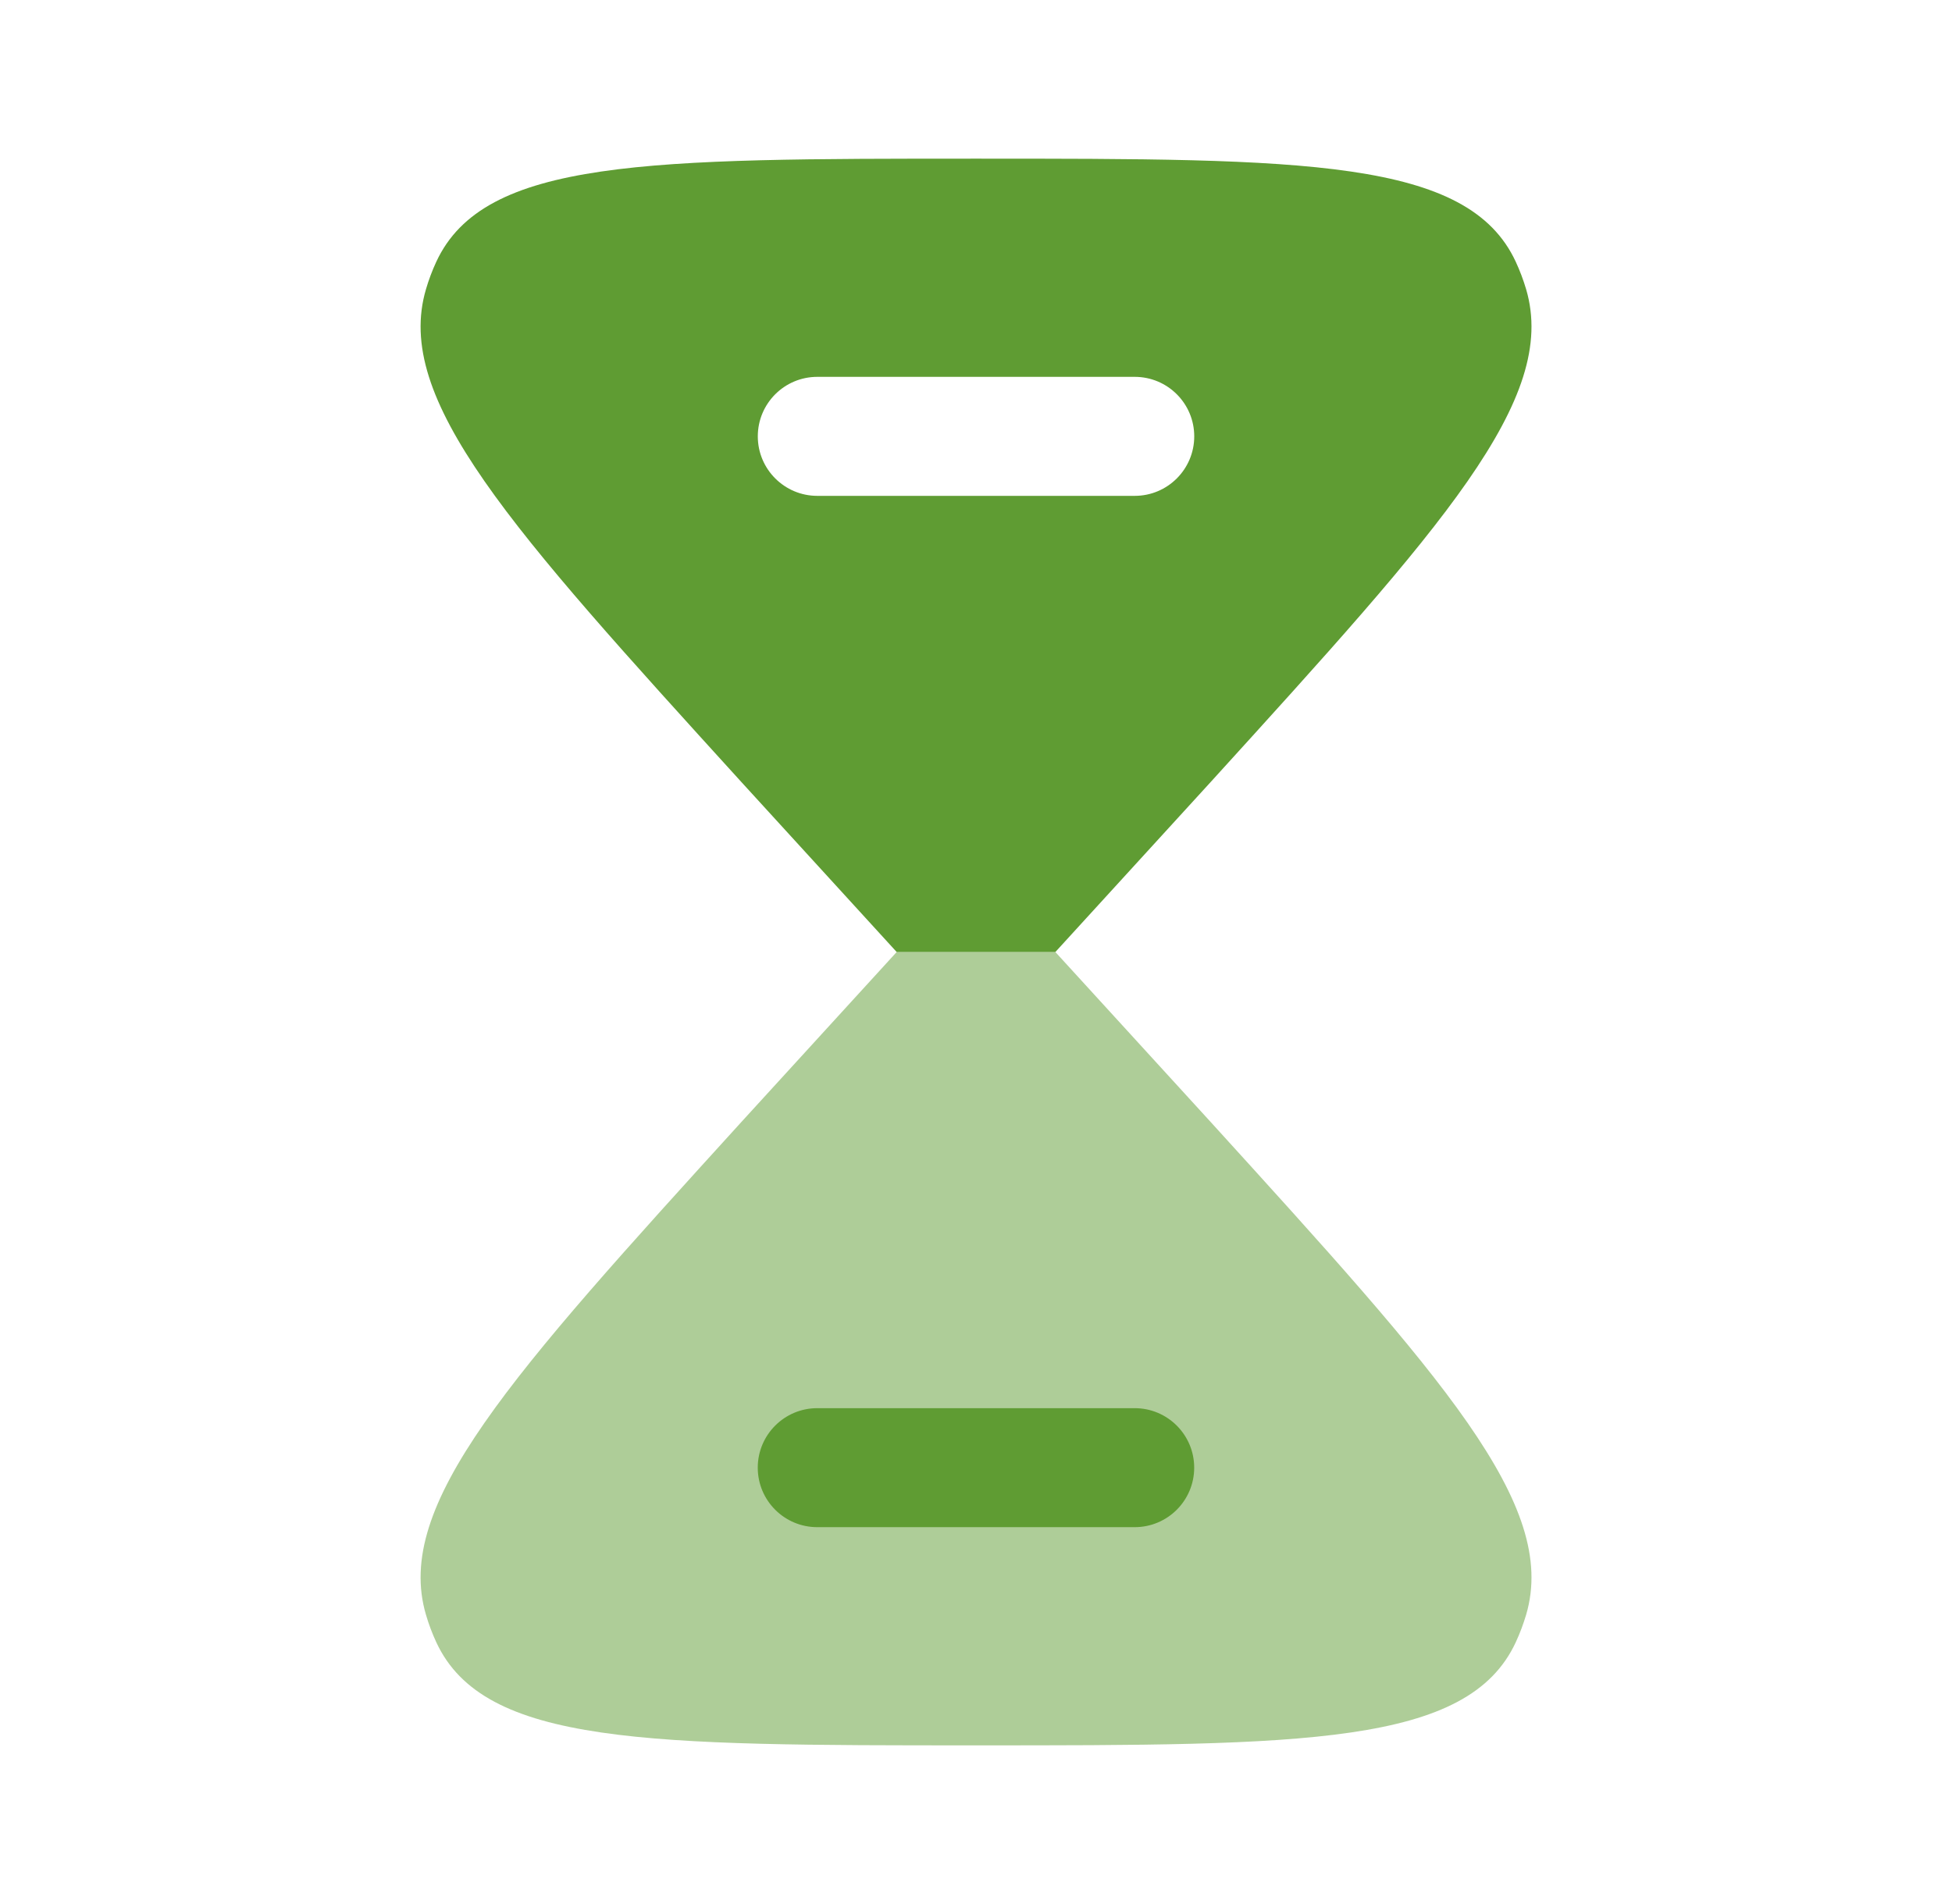<svg xmlns="http://www.w3.org/2000/svg" fill="none" viewBox="0 0 41 40" height="40" width="41">
<path fill="#5F9C33" d="M20.501 3.333C13.612 3.333 10.168 3.333 9.164 5.499C9.078 5.685 9.005 5.878 8.947 6.077C8.265 8.389 10.7 11.069 15.571 16.428L18.834 20H22.167L25.43 16.428C30.301 11.069 32.736 8.389 32.055 6.077C31.996 5.878 31.923 5.685 31.837 5.499C30.833 3.333 27.389 3.333 20.501 3.333ZM17.167 7.917C16.477 7.917 15.917 8.476 15.917 9.167C15.917 9.857 16.477 10.417 17.167 10.417H23.834C24.524 10.417 25.084 9.857 25.084 9.167C25.084 8.476 24.524 7.917 23.834 7.917H17.167Z" clip-rule="evenodd" fill-rule="evenodd"></path>
<path fill="#5F9C33" d="M9.164 34.501C10.168 36.667 13.612 36.667 20.501 36.667C27.389 36.667 30.833 36.667 31.837 34.501C31.923 34.315 31.996 34.122 32.055 33.923C32.736 31.611 30.301 28.931 25.43 23.572L22.167 20H18.834L15.571 23.572C10.7 28.931 8.265 31.611 8.947 33.923C9.005 34.122 9.078 34.315 9.164 34.501Z" opacity="0.5"></path>
<path fill="#5F9C33" d="M17.166 29.583C16.476 29.583 15.916 30.143 15.916 30.833C15.916 31.524 16.476 32.083 17.166 32.083H23.833C24.523 32.083 25.083 31.524 25.083 30.833C25.083 30.143 24.523 29.583 23.833 29.583H17.166Z"></path>
</svg>
